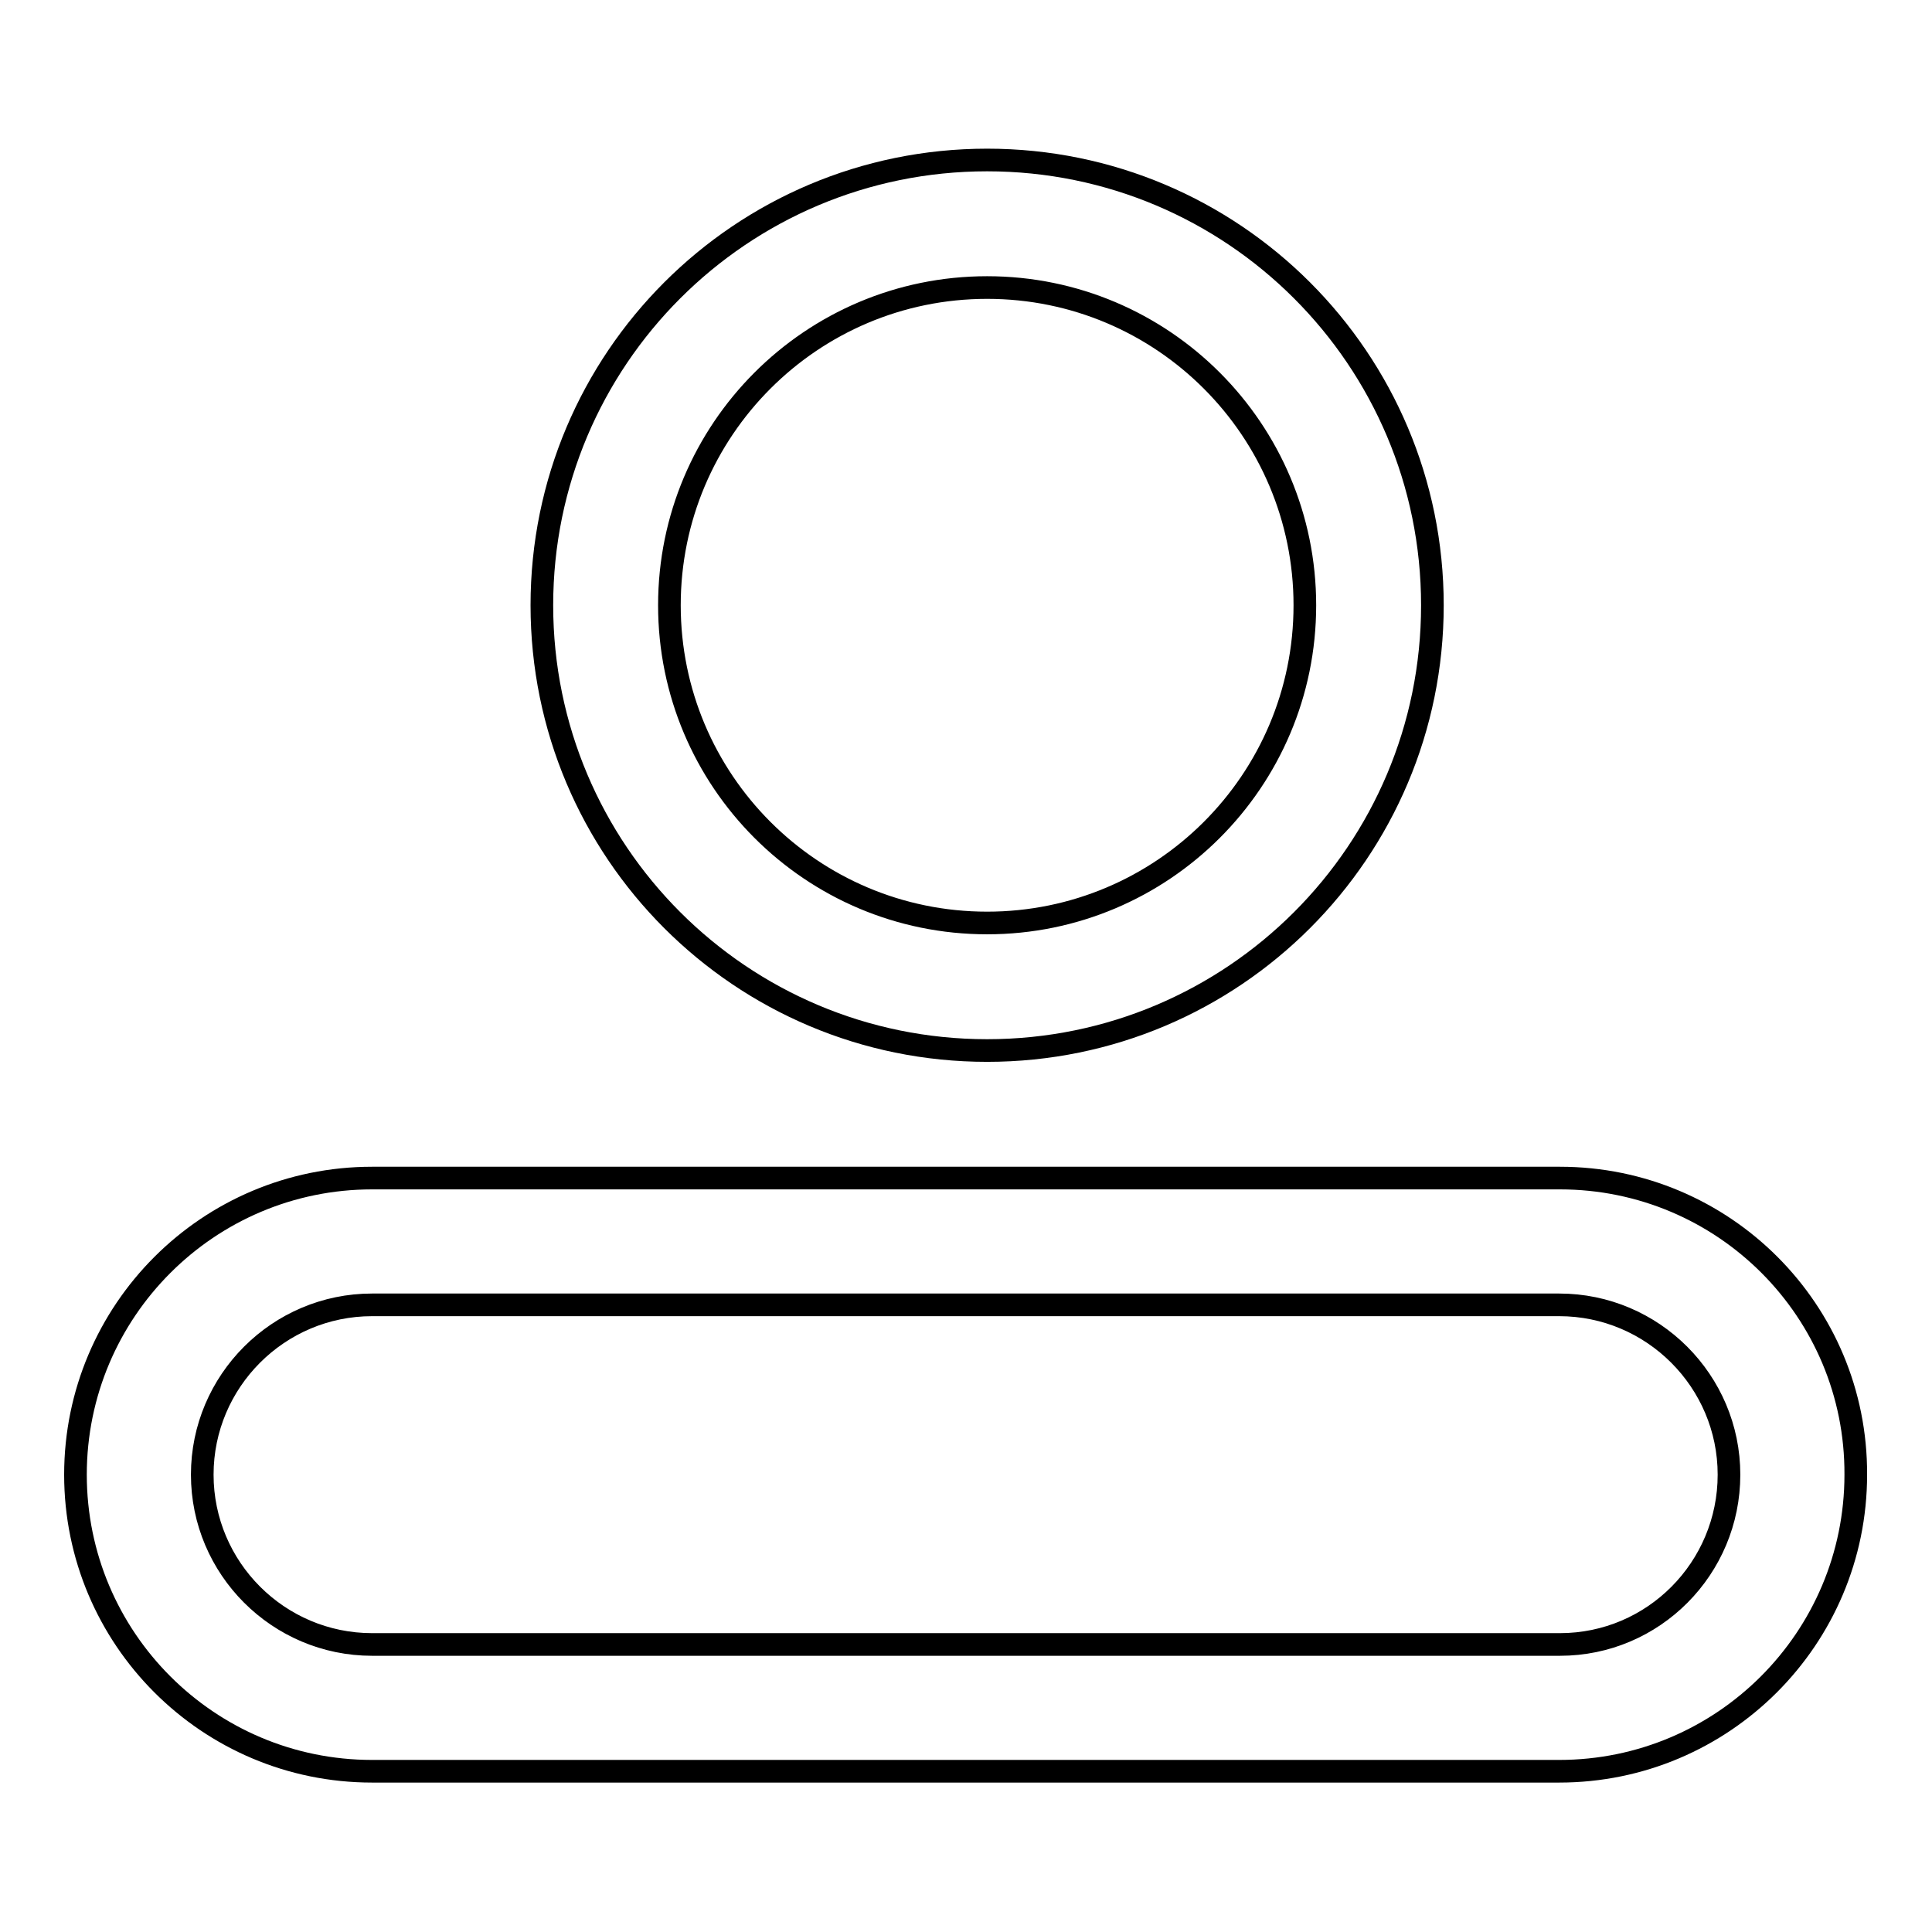 <?xml version="1.0" encoding="utf-8"?>
<!-- Svg Vector Icons : http://www.onlinewebfonts.com/icon -->
<!DOCTYPE svg PUBLIC "-//W3C//DTD SVG 1.1//EN" "http://www.w3.org/Graphics/SVG/1.1/DTD/svg11.dtd">
<svg version="1.1" xmlns="http://www.w3.org/2000/svg" xmlns:xlink="http://www.w3.org/1999/xlink" x="0px" y="0px" viewBox="0 0 256 256" enable-background="new 0 0 256 256" xml:space="preserve">
<g> <path stroke-width="3" fill-opacity="0" stroke="#000000"  d="M130.8,139.2c32.6,0,59-26.4,59-59c0-32.6-26.4-59-59-59c-32.6,0-59,26.4-59,59 C71.8,112.8,98.2,139.2,130.8,139.2z M130.8,38.1c23.3,0,42.1,18.9,42.1,42.1c0,23.3-18.9,42.1-42.1,42.1 c-23.3,0-42.1-18.9-42.1-42.1C88.7,57,107.5,38.1,130.8,38.1z M206.7,156.1H49.3c-21.7,0-39.3,17.6-39.3,39.3s17.6,39.3,39.3,39.3 h157.3c21.7,0,39.3-17.6,39.3-39.3C246,173.7,228.4,156.1,206.7,156.1L206.7,156.1z M206.7,217.9H49.3c-12.4,0-22.5-10.1-22.5-22.5 c0-12.4,10.1-22.5,22.5-22.5h157.3c12.4,0,22.5,10.1,22.5,22.5C229.1,207.8,219.1,217.9,206.7,217.9L206.7,217.9z"/></g>
</svg>